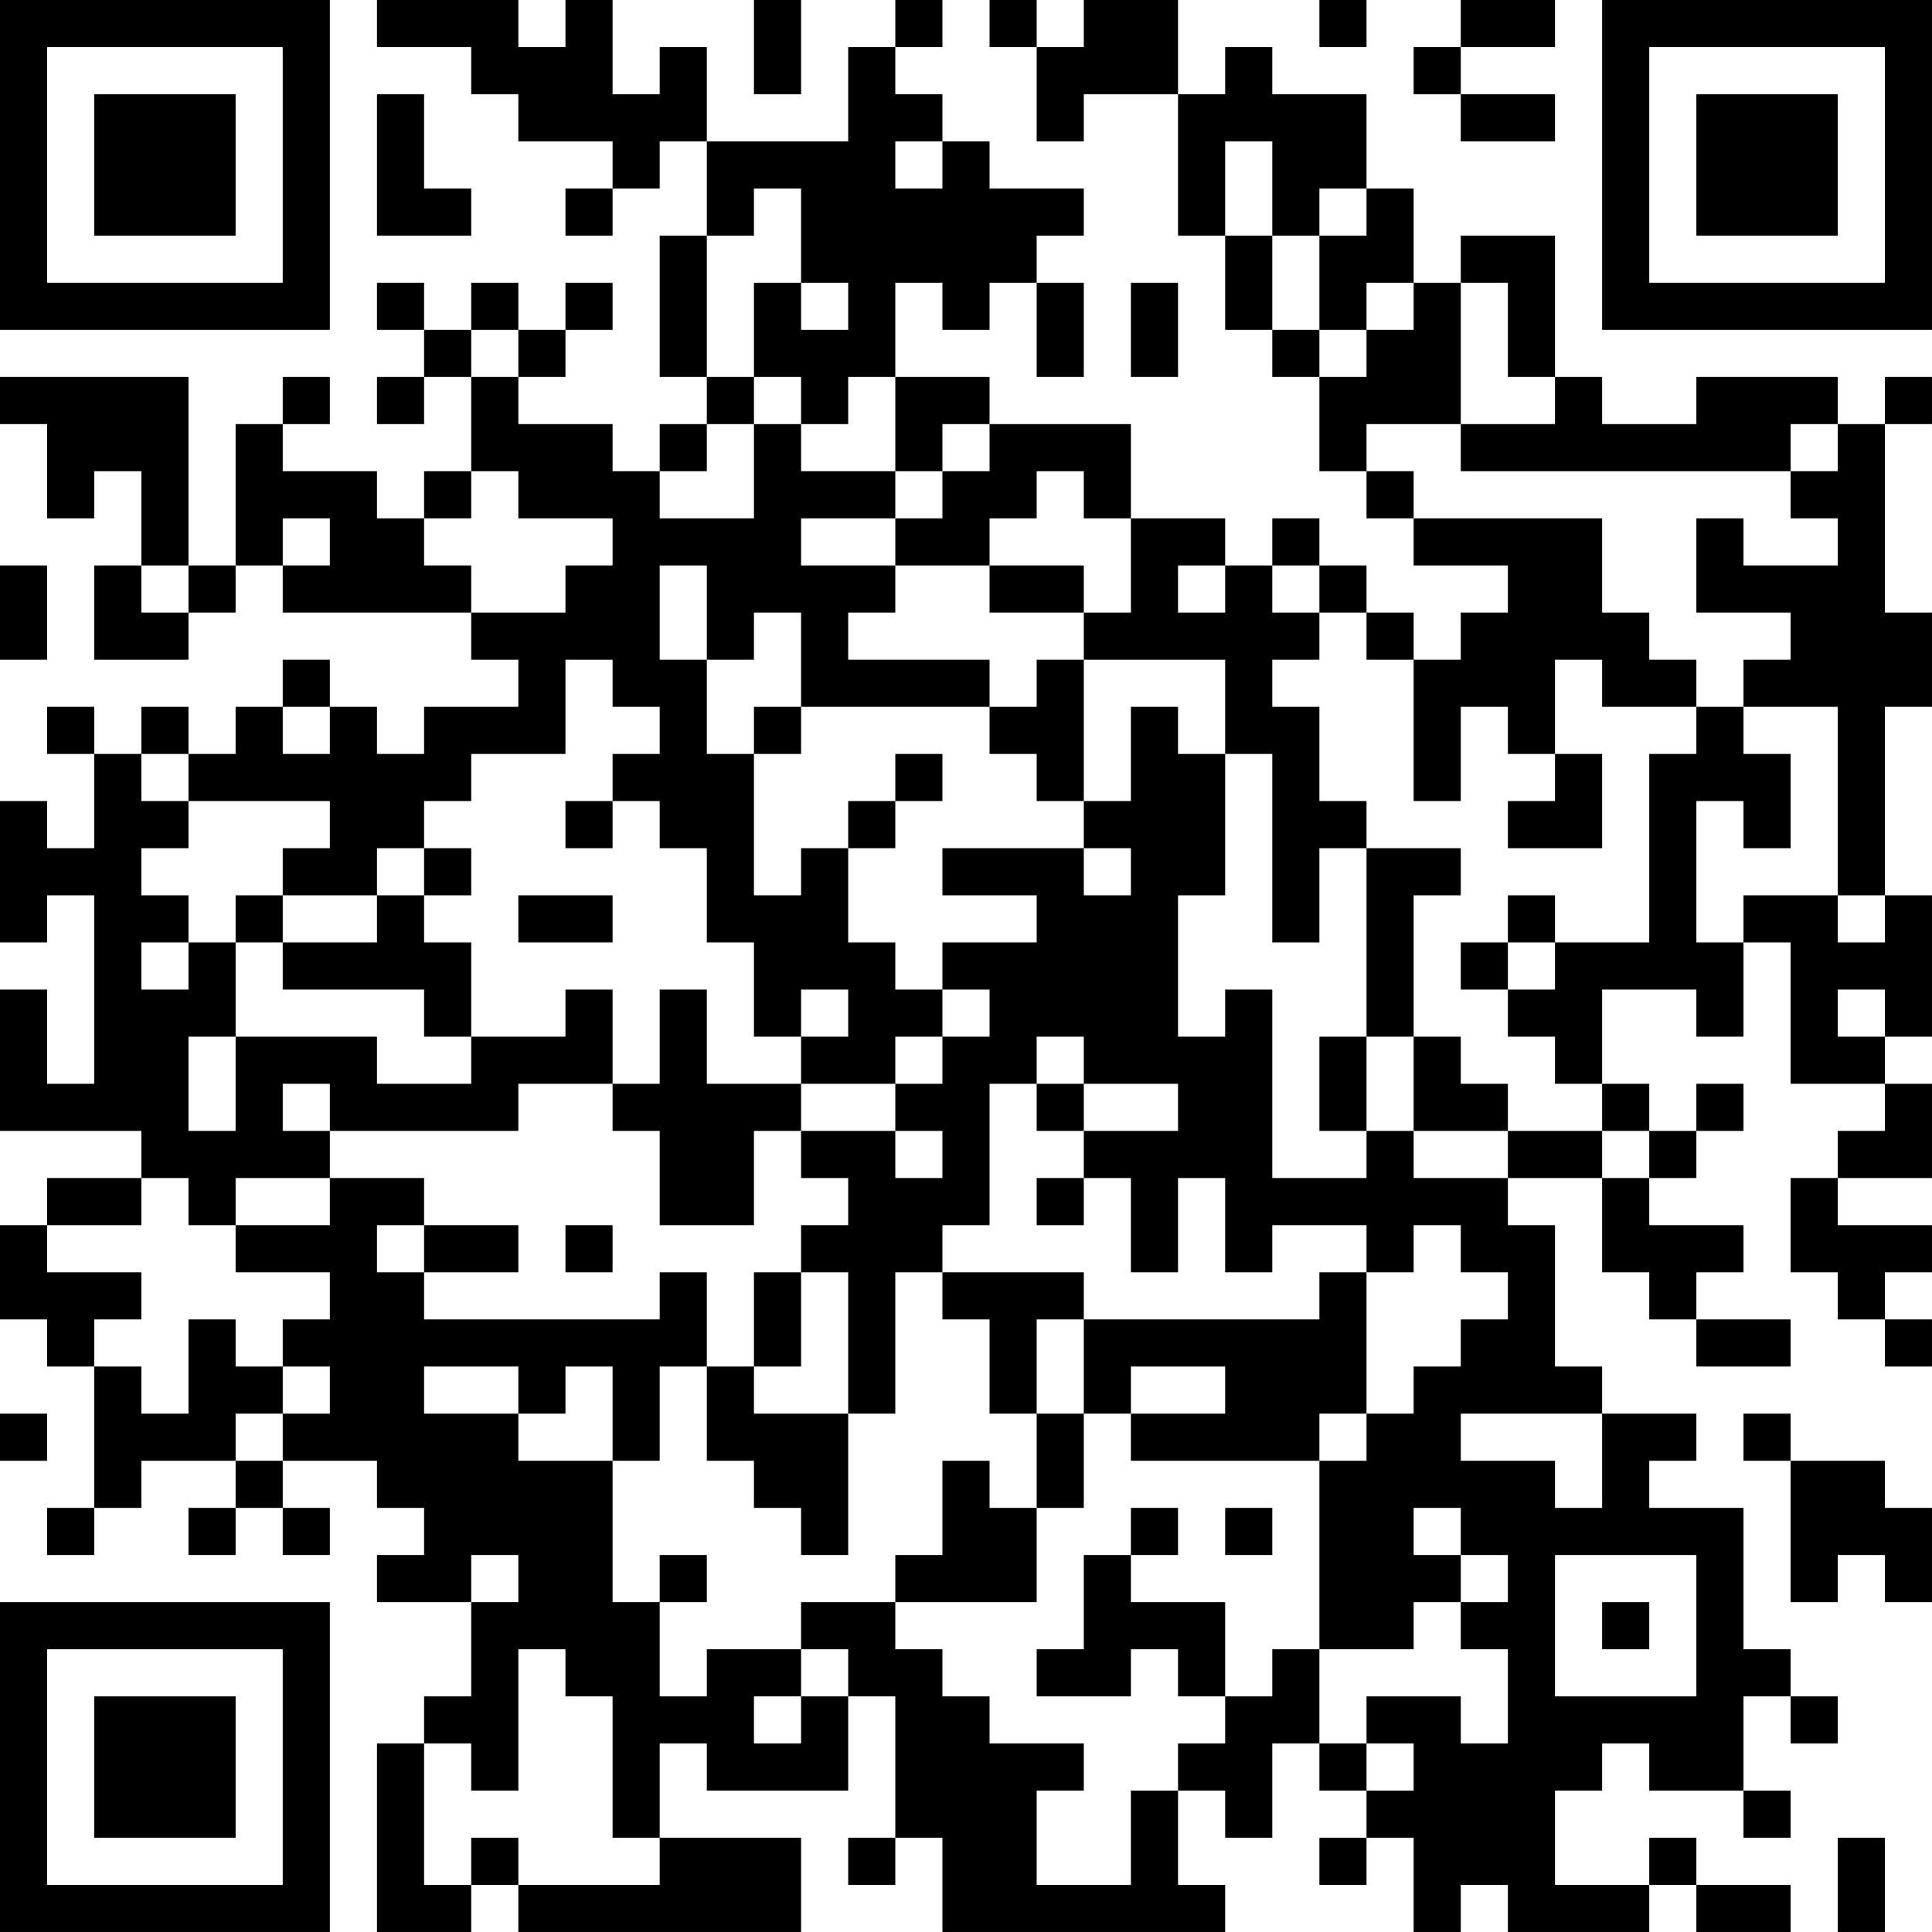 <?xml version="1.0" encoding="UTF-8"?>
<svg xmlns="http://www.w3.org/2000/svg" version="1.1" width="300" height="300" viewBox="0 0 300 300"><rect x="0" y="0" width="300" height="300" fill="#ffffff"/><g transform="scale(7.317)"><g transform="translate(0,0)"><path fill-rule="evenodd" d="M8 0L8 1L10 1L10 2L11 2L11 3L13 3L13 4L12 4L12 5L13 5L13 4L14 4L14 3L15 3L15 5L14 5L14 8L15 8L15 9L14 9L14 10L13 10L13 9L11 9L11 8L12 8L12 7L13 7L13 6L12 6L12 7L11 7L11 6L10 6L10 7L9 7L9 6L8 6L8 7L9 7L9 8L8 8L8 9L9 9L9 8L10 8L10 10L9 10L9 11L8 11L8 10L6 10L6 9L7 9L7 8L6 8L6 9L5 9L5 12L4 12L4 8L0 8L0 9L1 9L1 11L2 11L2 10L3 10L3 12L2 12L2 14L4 14L4 13L5 13L5 12L6 12L6 13L10 13L10 14L11 14L11 15L9 15L9 16L8 16L8 15L7 15L7 14L6 14L6 15L5 15L5 16L4 16L4 15L3 15L3 16L2 16L2 15L1 15L1 16L2 16L2 18L1 18L1 17L0 17L0 20L1 20L1 19L2 19L2 23L1 23L1 21L0 21L0 24L3 24L3 25L1 25L1 26L0 26L0 28L1 28L1 29L2 29L2 32L1 32L1 33L2 33L2 32L3 32L3 31L5 31L5 32L4 32L4 33L5 33L5 32L6 32L6 33L7 33L7 32L6 32L6 31L8 31L8 32L9 32L9 33L8 33L8 34L10 34L10 36L9 36L9 37L8 37L8 41L10 41L10 40L11 40L11 41L17 41L17 39L14 39L14 37L15 37L15 38L18 38L18 36L19 36L19 39L18 39L18 40L19 40L19 39L20 39L20 41L26 41L26 40L25 40L25 38L26 38L26 39L27 39L27 37L28 37L28 38L29 38L29 39L28 39L28 40L29 40L29 39L30 39L30 41L31 41L31 40L32 40L32 41L35 41L35 40L36 40L36 41L38 41L38 40L36 40L36 39L35 39L35 40L33 40L33 38L34 38L34 37L35 37L35 38L37 38L37 39L38 39L38 38L37 38L37 36L38 36L38 37L39 37L39 36L38 36L38 35L37 35L37 32L35 32L35 31L36 31L36 30L34 30L34 29L33 29L33 26L32 26L32 25L34 25L34 27L35 27L35 28L36 28L36 29L38 29L38 28L36 28L36 27L37 27L37 26L35 26L35 25L36 25L36 24L37 24L37 23L36 23L36 24L35 24L35 23L34 23L34 21L36 21L36 22L37 22L37 20L38 20L38 23L40 23L40 24L39 24L39 25L38 25L38 27L39 27L39 28L40 28L40 29L41 29L41 28L40 28L40 27L41 27L41 26L39 26L39 25L41 25L41 23L40 23L40 22L41 22L41 19L40 19L40 15L41 15L41 13L40 13L40 9L41 9L41 8L40 8L40 9L39 9L39 8L36 8L36 9L34 9L34 8L33 8L33 5L31 5L31 6L30 6L30 4L29 4L29 2L27 2L27 1L26 1L26 2L25 2L25 0L23 0L23 1L22 1L22 0L21 0L21 1L22 1L22 3L23 3L23 2L25 2L25 5L26 5L26 7L27 7L27 8L28 8L28 10L29 10L29 11L30 11L30 12L32 12L32 13L31 13L31 14L30 14L30 13L29 13L29 12L28 12L28 11L27 11L27 12L26 12L26 11L24 11L24 9L21 9L21 8L19 8L19 6L20 6L20 7L21 7L21 6L22 6L22 8L23 8L23 6L22 6L22 5L23 5L23 4L21 4L21 3L20 3L20 2L19 2L19 1L20 1L20 0L19 0L19 1L18 1L18 3L15 3L15 1L14 1L14 2L13 2L13 0L12 0L12 1L11 1L11 0ZM16 0L16 2L17 2L17 0ZM28 0L28 1L29 1L29 0ZM31 0L31 1L30 1L30 2L31 2L31 3L33 3L33 2L31 2L31 1L33 1L33 0ZM8 2L8 5L10 5L10 4L9 4L9 2ZM19 3L19 4L20 4L20 3ZM26 3L26 5L27 5L27 7L28 7L28 8L29 8L29 7L30 7L30 6L29 6L29 7L28 7L28 5L29 5L29 4L28 4L28 5L27 5L27 3ZM16 4L16 5L15 5L15 8L16 8L16 9L15 9L15 10L14 10L14 11L16 11L16 9L17 9L17 10L19 10L19 11L17 11L17 12L19 12L19 13L18 13L18 14L21 14L21 15L17 15L17 13L16 13L16 14L15 14L15 12L14 12L14 14L15 14L15 16L16 16L16 19L17 19L17 18L18 18L18 20L19 20L19 21L20 21L20 22L19 22L19 23L17 23L17 22L18 22L18 21L17 21L17 22L16 22L16 20L15 20L15 18L14 18L14 17L13 17L13 16L14 16L14 15L13 15L13 14L12 14L12 16L10 16L10 17L9 17L9 18L8 18L8 19L6 19L6 18L7 18L7 17L4 17L4 16L3 16L3 17L4 17L4 18L3 18L3 19L4 19L4 20L3 20L3 21L4 21L4 20L5 20L5 22L4 22L4 24L5 24L5 22L8 22L8 23L10 23L10 22L12 22L12 21L13 21L13 23L11 23L11 24L7 24L7 23L6 23L6 24L7 24L7 25L5 25L5 26L4 26L4 25L3 25L3 26L1 26L1 27L3 27L3 28L2 28L2 29L3 29L3 30L4 30L4 28L5 28L5 29L6 29L6 30L5 30L5 31L6 31L6 30L7 30L7 29L6 29L6 28L7 28L7 27L5 27L5 26L7 26L7 25L9 25L9 26L8 26L8 27L9 27L9 28L14 28L14 27L15 27L15 29L14 29L14 31L13 31L13 29L12 29L12 30L11 30L11 29L9 29L9 30L11 30L11 31L13 31L13 34L14 34L14 36L15 36L15 35L17 35L17 36L16 36L16 37L17 37L17 36L18 36L18 35L17 35L17 34L19 34L19 35L20 35L20 36L21 36L21 37L23 37L23 38L22 38L22 40L24 40L24 38L25 38L25 37L26 37L26 36L27 36L27 35L28 35L28 37L29 37L29 38L30 38L30 37L29 37L29 36L31 36L31 37L32 37L32 35L31 35L31 34L32 34L32 33L31 33L31 32L30 32L30 33L31 33L31 34L30 34L30 35L28 35L28 31L29 31L29 30L30 30L30 29L31 29L31 28L32 28L32 27L31 27L31 26L30 26L30 27L29 27L29 26L27 26L27 27L26 27L26 25L25 25L25 27L24 27L24 25L23 25L23 24L25 24L25 23L23 23L23 22L22 22L22 23L21 23L21 26L20 26L20 27L19 27L19 30L18 30L18 27L17 27L17 26L18 26L18 25L17 25L17 24L19 24L19 25L20 25L20 24L19 24L19 23L20 23L20 22L21 22L21 21L20 21L20 20L22 20L22 19L20 19L20 18L23 18L23 19L24 19L24 18L23 18L23 17L24 17L24 15L25 15L25 16L26 16L26 19L25 19L25 22L26 22L26 21L27 21L27 25L29 25L29 24L30 24L30 25L32 25L32 24L34 24L34 25L35 25L35 24L34 24L34 23L33 23L33 22L32 22L32 21L33 21L33 20L35 20L35 16L36 16L36 15L37 15L37 16L38 16L38 18L37 18L37 17L36 17L36 20L37 20L37 19L39 19L39 20L40 20L40 19L39 19L39 15L37 15L37 14L38 14L38 13L36 13L36 11L37 11L37 12L39 12L39 11L38 11L38 10L39 10L39 9L38 9L38 10L31 10L31 9L33 9L33 8L32 8L32 6L31 6L31 9L29 9L29 10L30 10L30 11L34 11L34 13L35 13L35 14L36 14L36 15L34 15L34 14L33 14L33 16L32 16L32 15L31 15L31 17L30 17L30 14L29 14L29 13L28 13L28 12L27 12L27 13L28 13L28 14L27 14L27 15L28 15L28 17L29 17L29 18L28 18L28 20L27 20L27 16L26 16L26 14L23 14L23 13L24 13L24 11L23 11L23 10L22 10L22 11L21 11L21 12L19 12L19 11L20 11L20 10L21 10L21 9L20 9L20 10L19 10L19 8L18 8L18 9L17 9L17 8L16 8L16 6L17 6L17 7L18 7L18 6L17 6L17 4ZM24 6L24 8L25 8L25 6ZM10 7L10 8L11 8L11 7ZM10 10L10 11L9 11L9 12L10 12L10 13L12 13L12 12L13 12L13 11L11 11L11 10ZM6 11L6 12L7 12L7 11ZM0 12L0 14L1 14L1 12ZM3 12L3 13L4 13L4 12ZM21 12L21 13L23 13L23 12ZM25 12L25 13L26 13L26 12ZM22 14L22 15L21 15L21 16L22 16L22 17L23 17L23 14ZM6 15L6 16L7 16L7 15ZM16 15L16 16L17 16L17 15ZM19 16L19 17L18 17L18 18L19 18L19 17L20 17L20 16ZM33 16L33 17L32 17L32 18L34 18L34 16ZM12 17L12 18L13 18L13 17ZM9 18L9 19L8 19L8 20L6 20L6 19L5 19L5 20L6 20L6 21L9 21L9 22L10 22L10 20L9 20L9 19L10 19L10 18ZM29 18L29 22L28 22L28 24L29 24L29 22L30 22L30 24L32 24L32 23L31 23L31 22L30 22L30 19L31 19L31 18ZM11 19L11 20L13 20L13 19ZM32 19L32 20L31 20L31 21L32 21L32 20L33 20L33 19ZM14 21L14 23L13 23L13 24L14 24L14 26L16 26L16 24L17 24L17 23L15 23L15 21ZM39 21L39 22L40 22L40 21ZM22 23L22 24L23 24L23 23ZM22 25L22 26L23 26L23 25ZM9 26L9 27L11 27L11 26ZM12 26L12 27L13 27L13 26ZM16 27L16 29L15 29L15 31L16 31L16 32L17 32L17 33L18 33L18 30L16 30L16 29L17 29L17 27ZM20 27L20 28L21 28L21 30L22 30L22 32L21 32L21 31L20 31L20 33L19 33L19 34L22 34L22 32L23 32L23 30L24 30L24 31L28 31L28 30L29 30L29 27L28 27L28 28L23 28L23 27ZM22 28L22 30L23 30L23 28ZM24 29L24 30L26 30L26 29ZM0 30L0 31L1 31L1 30ZM31 30L31 31L33 31L33 32L34 32L34 30ZM37 30L37 31L38 31L38 34L39 34L39 33L40 33L40 34L41 34L41 32L40 32L40 31L38 31L38 30ZM24 32L24 33L23 33L23 35L22 35L22 36L24 36L24 35L25 35L25 36L26 36L26 34L24 34L24 33L25 33L25 32ZM26 32L26 33L27 33L27 32ZM10 33L10 34L11 34L11 33ZM14 33L14 34L15 34L15 33ZM33 33L33 36L36 36L36 33ZM34 34L34 35L35 35L35 34ZM11 35L11 38L10 38L10 37L9 37L9 40L10 40L10 39L11 39L11 40L14 40L14 39L13 39L13 36L12 36L12 35ZM39 39L39 41L40 41L40 39ZM0 0L0 7L7 7L7 0ZM1 1L1 6L6 6L6 1ZM2 2L2 5L5 5L5 2ZM34 0L34 7L41 7L41 0ZM35 1L35 6L40 6L40 1ZM36 2L36 5L39 5L39 2ZM0 34L0 41L7 41L7 34ZM1 35L1 40L6 40L6 35ZM2 36L2 39L5 39L5 36Z" fill="#000000"/></g></g></svg>
